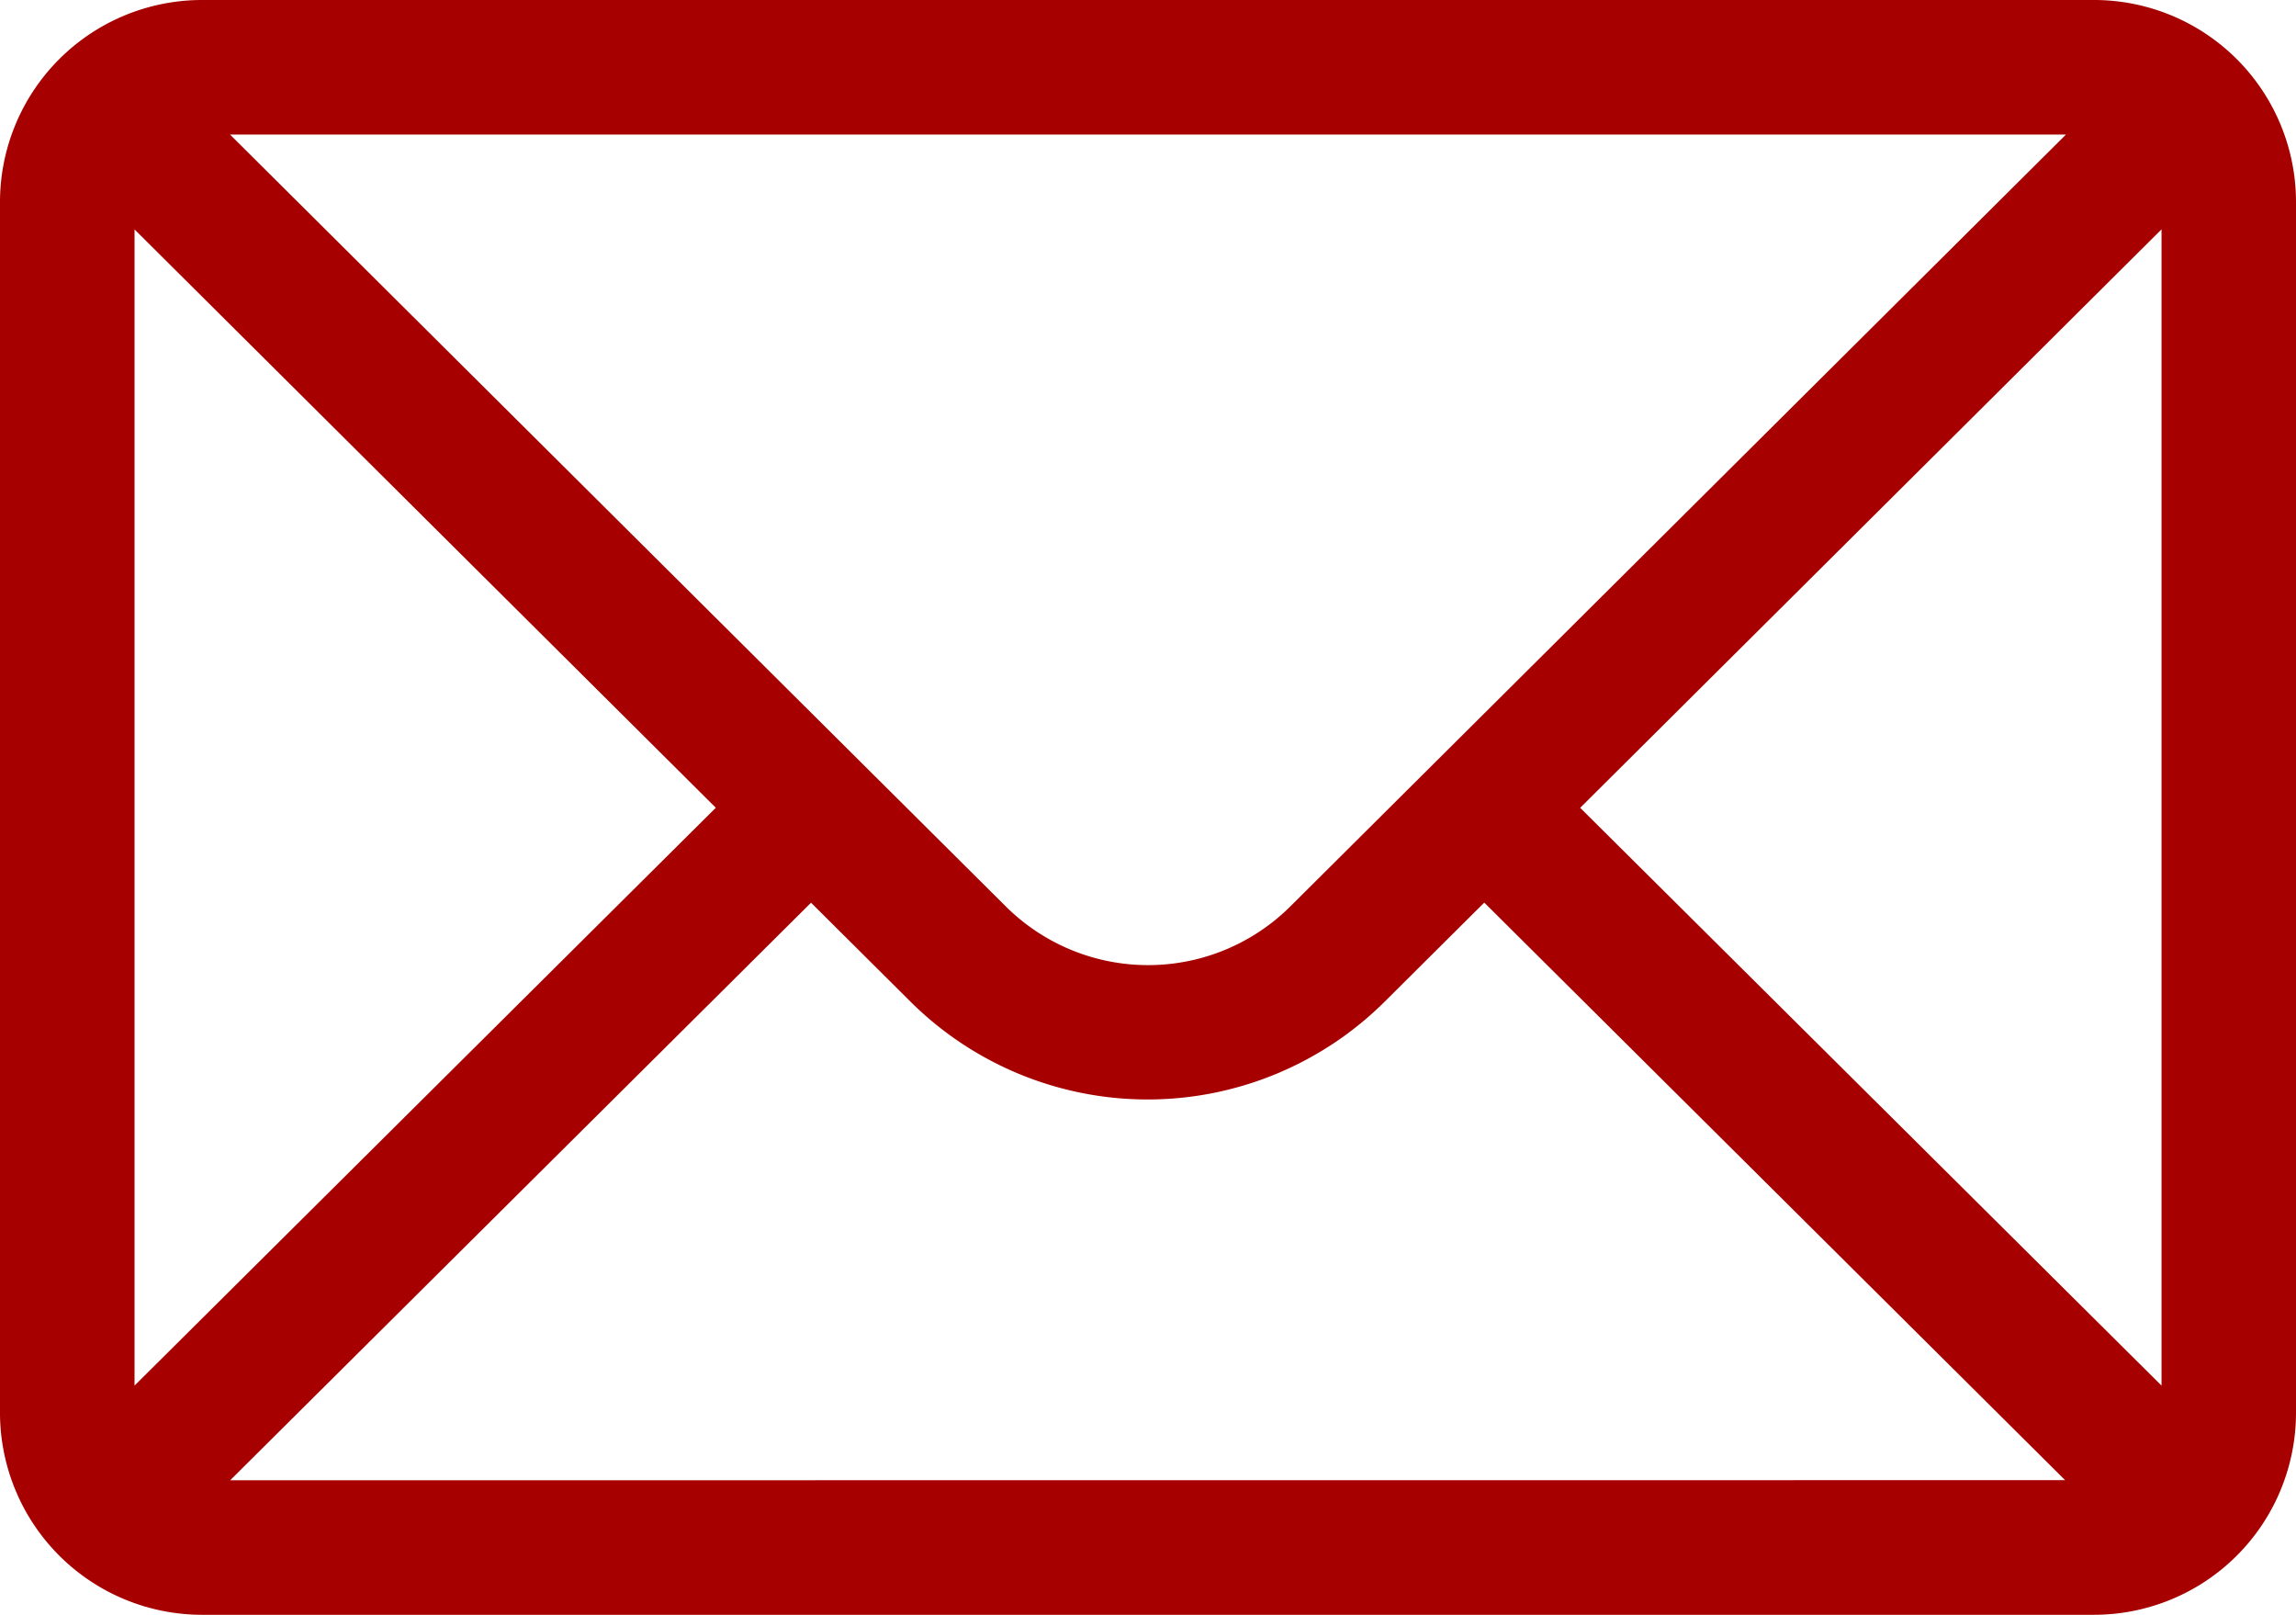 <svg id="Group_15" data-name="Group 15" xmlns="http://www.w3.org/2000/svg" width="39.132" height="27.515"
    viewBox="0 0 39.132 27.515">
    <g id="Group_14" data-name="Group 14" transform="translate(0 0)">
        <path id="Path_41" data-name="Path 41"
            d="M35.693,76H3.439A3.444,3.444,0,0,0,0,79.439v20.636a3.445,3.445,0,0,0,3.439,3.439H35.693a3.443,3.443,0,0,0,3.439-3.439V79.439A3.443,3.443,0,0,0,35.693,76Zm-.482,2.293L22,91.436a3.439,3.439,0,0,1-4.866,0L3.921,78.293ZM2.293,99.609v-19.7L12.2,89.763Zm1.63,1.613,9.9-9.841,1.686,1.677a5.732,5.732,0,0,0,8.1,0l1.688-1.679,9.9,9.841Zm32.917-1.613-9.908-9.845,9.908-9.856Z"
            transform="translate(0 -76)" fill="#a60000" />
    </g>
</svg>